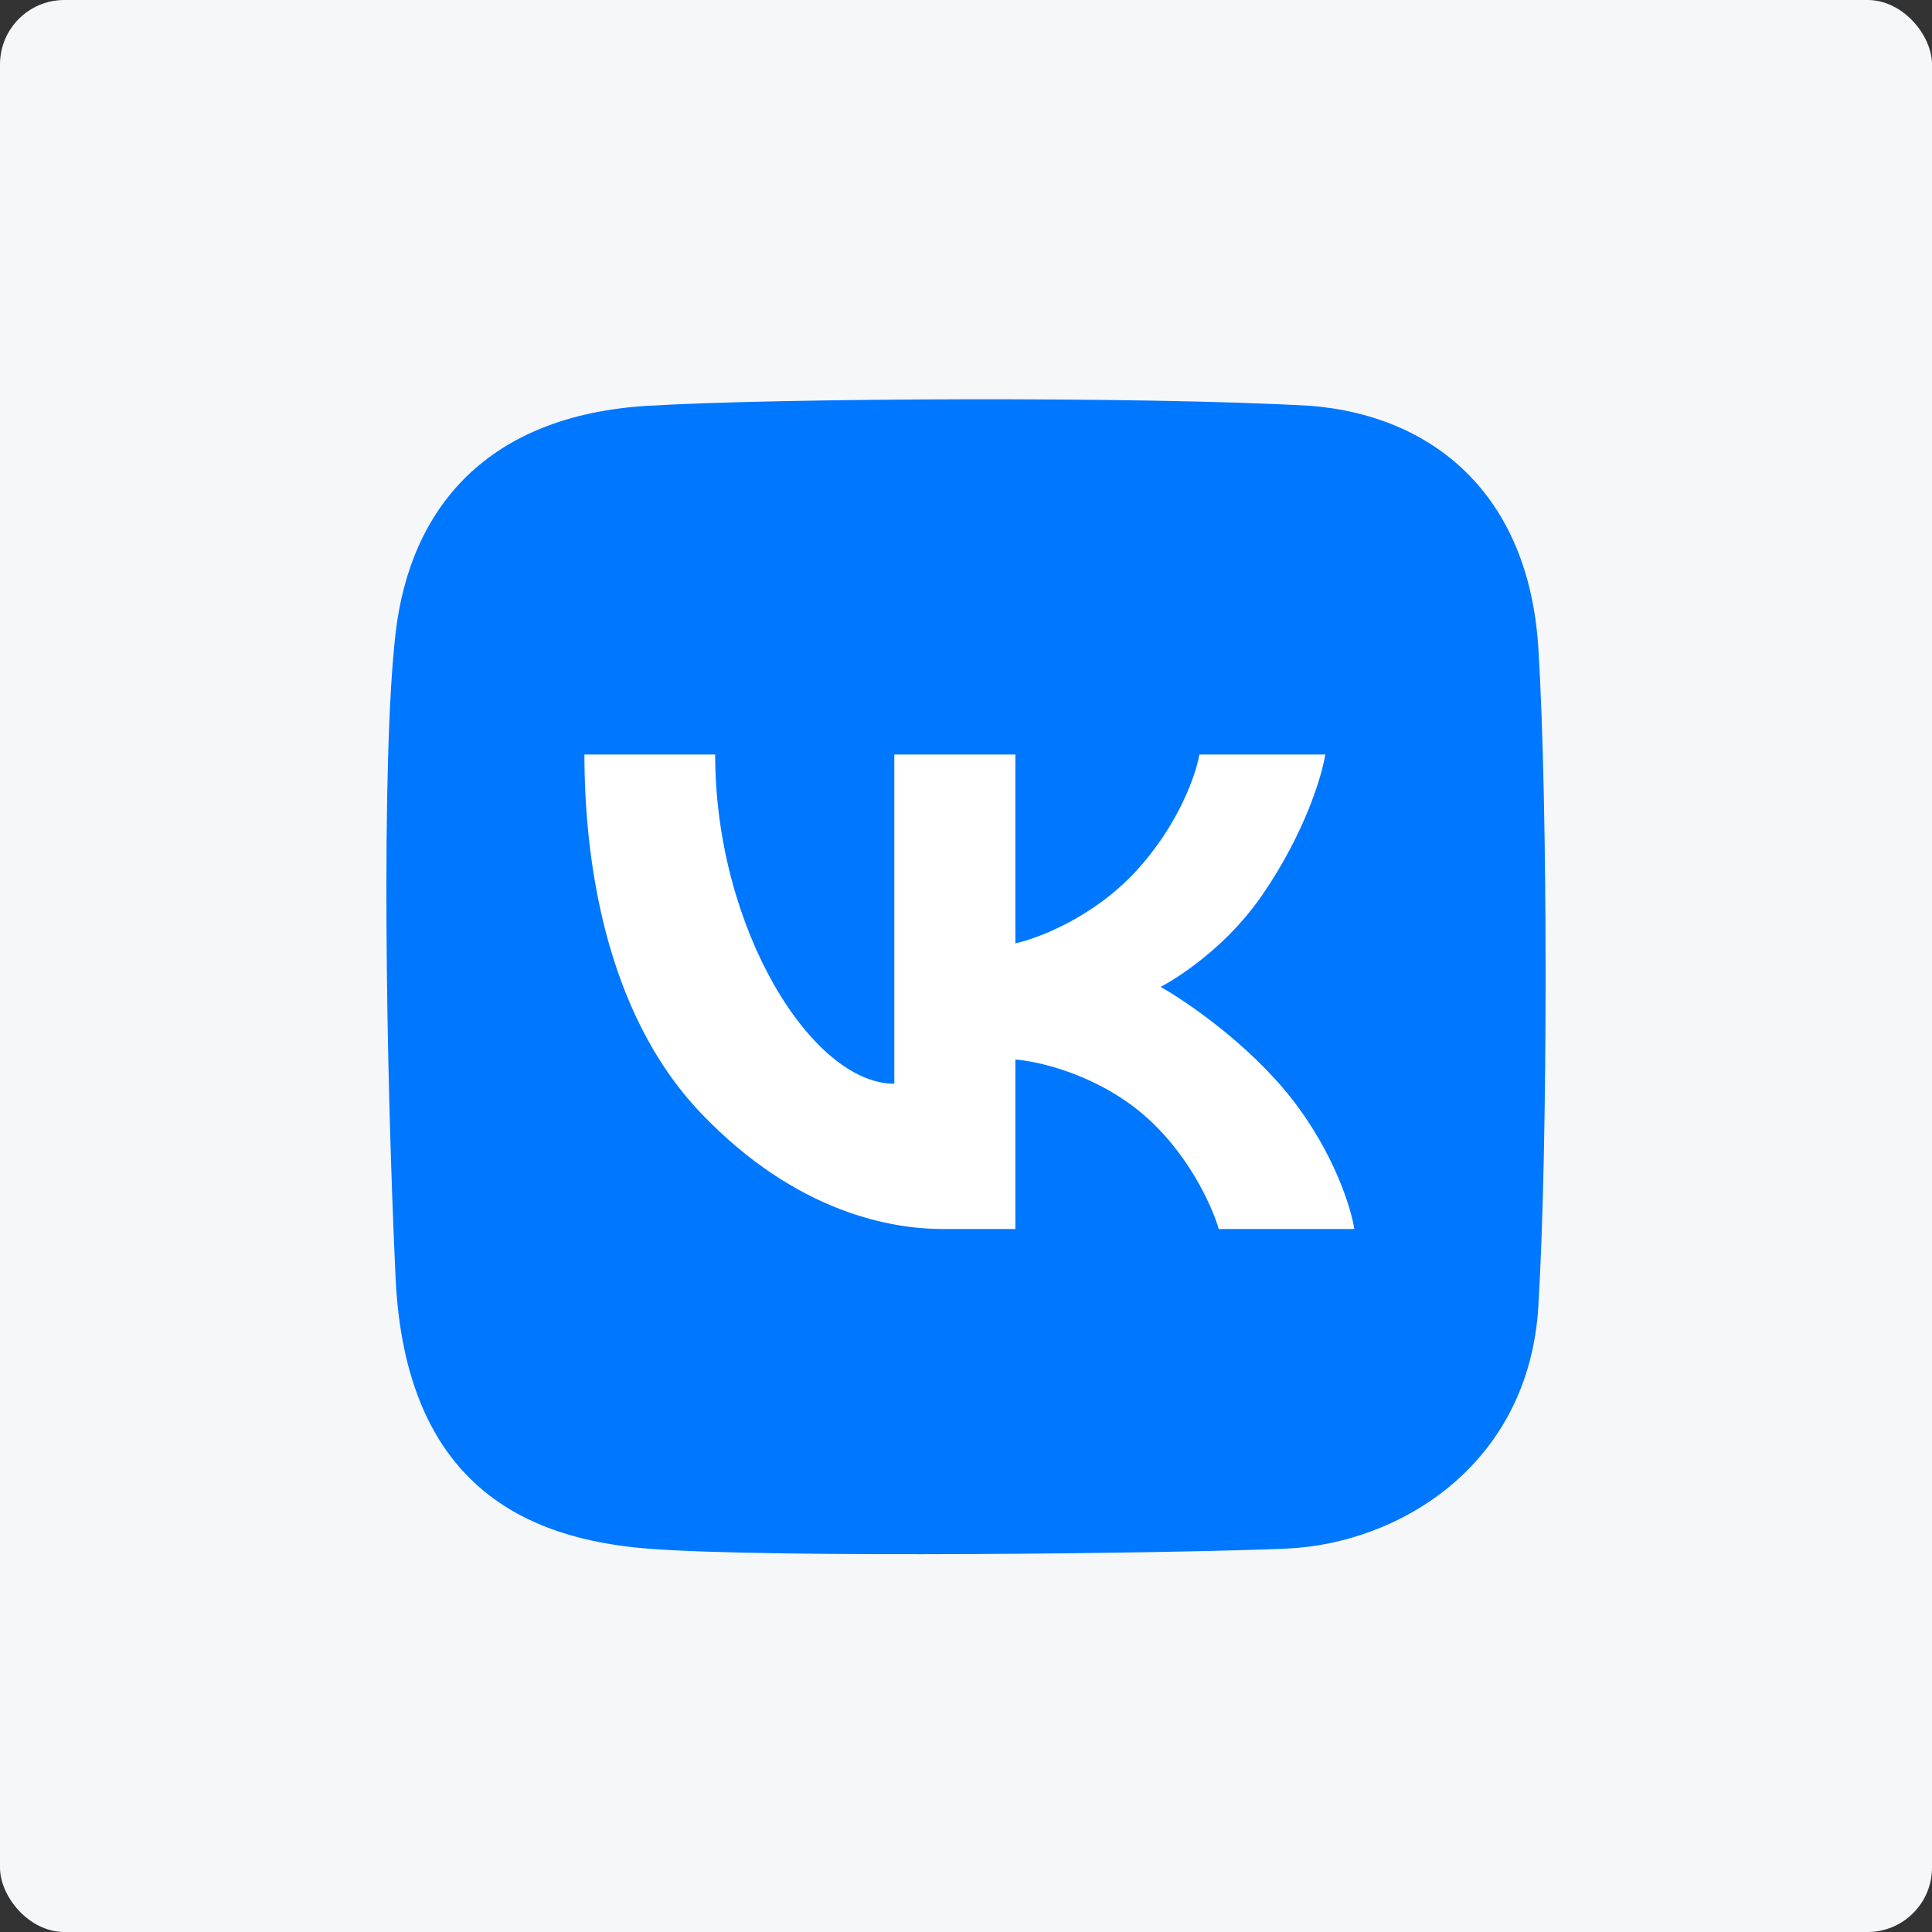 <svg width="150" height="150" fill="none" xmlns="http://www.w3.org/2000/svg"><rect width="100%" height="100%" fill="#333333" stroke="none"/><rect width="150" height="150" rx="5" fill="#F6F7F9"/><path d="M119.436 50.307c-.752-12.03-8.271-18.046-17.67-18.798-13.158-.752-41.58-.602-51.505 0-12.406.752-18.421 7.895-19.55 17.67-1.127 9.774-.751 33.835 0 50.001.753 16.166 10.151 20.301 19.55 21.053 9.399.752 40.979.376 49.626 0 8.647-.376 18.797-6.391 19.549-18.797.752-12.407.752-39.099 0-51.13z" fill="#07F"/><path d="M69.435 84.142c-6.392 0-13.91-12.03-13.91-25.564H45.374c0 7.895 1.504 19.925 9.023 27.82s15.038 9.023 18.797 9.023h5.64V82.262c1.754.126 6.165 1.128 9.774 4.136 3.61 3.008 5.514 7.268 6.015 9.023h10.527c-.251-1.63-1.579-5.94-4.887-10.15-3.309-4.212-8.146-7.52-10.151-8.648 0 0 4.587-2.33 7.895-7.143 3.308-4.812 4.637-9.273 4.887-10.902h-9.775c-.25 1.503-1.579 5.413-4.887 9.022-3.308 3.61-7.644 5.264-9.399 5.64V58.578h-9.398v25.564z" fill="#fff"/></svg>